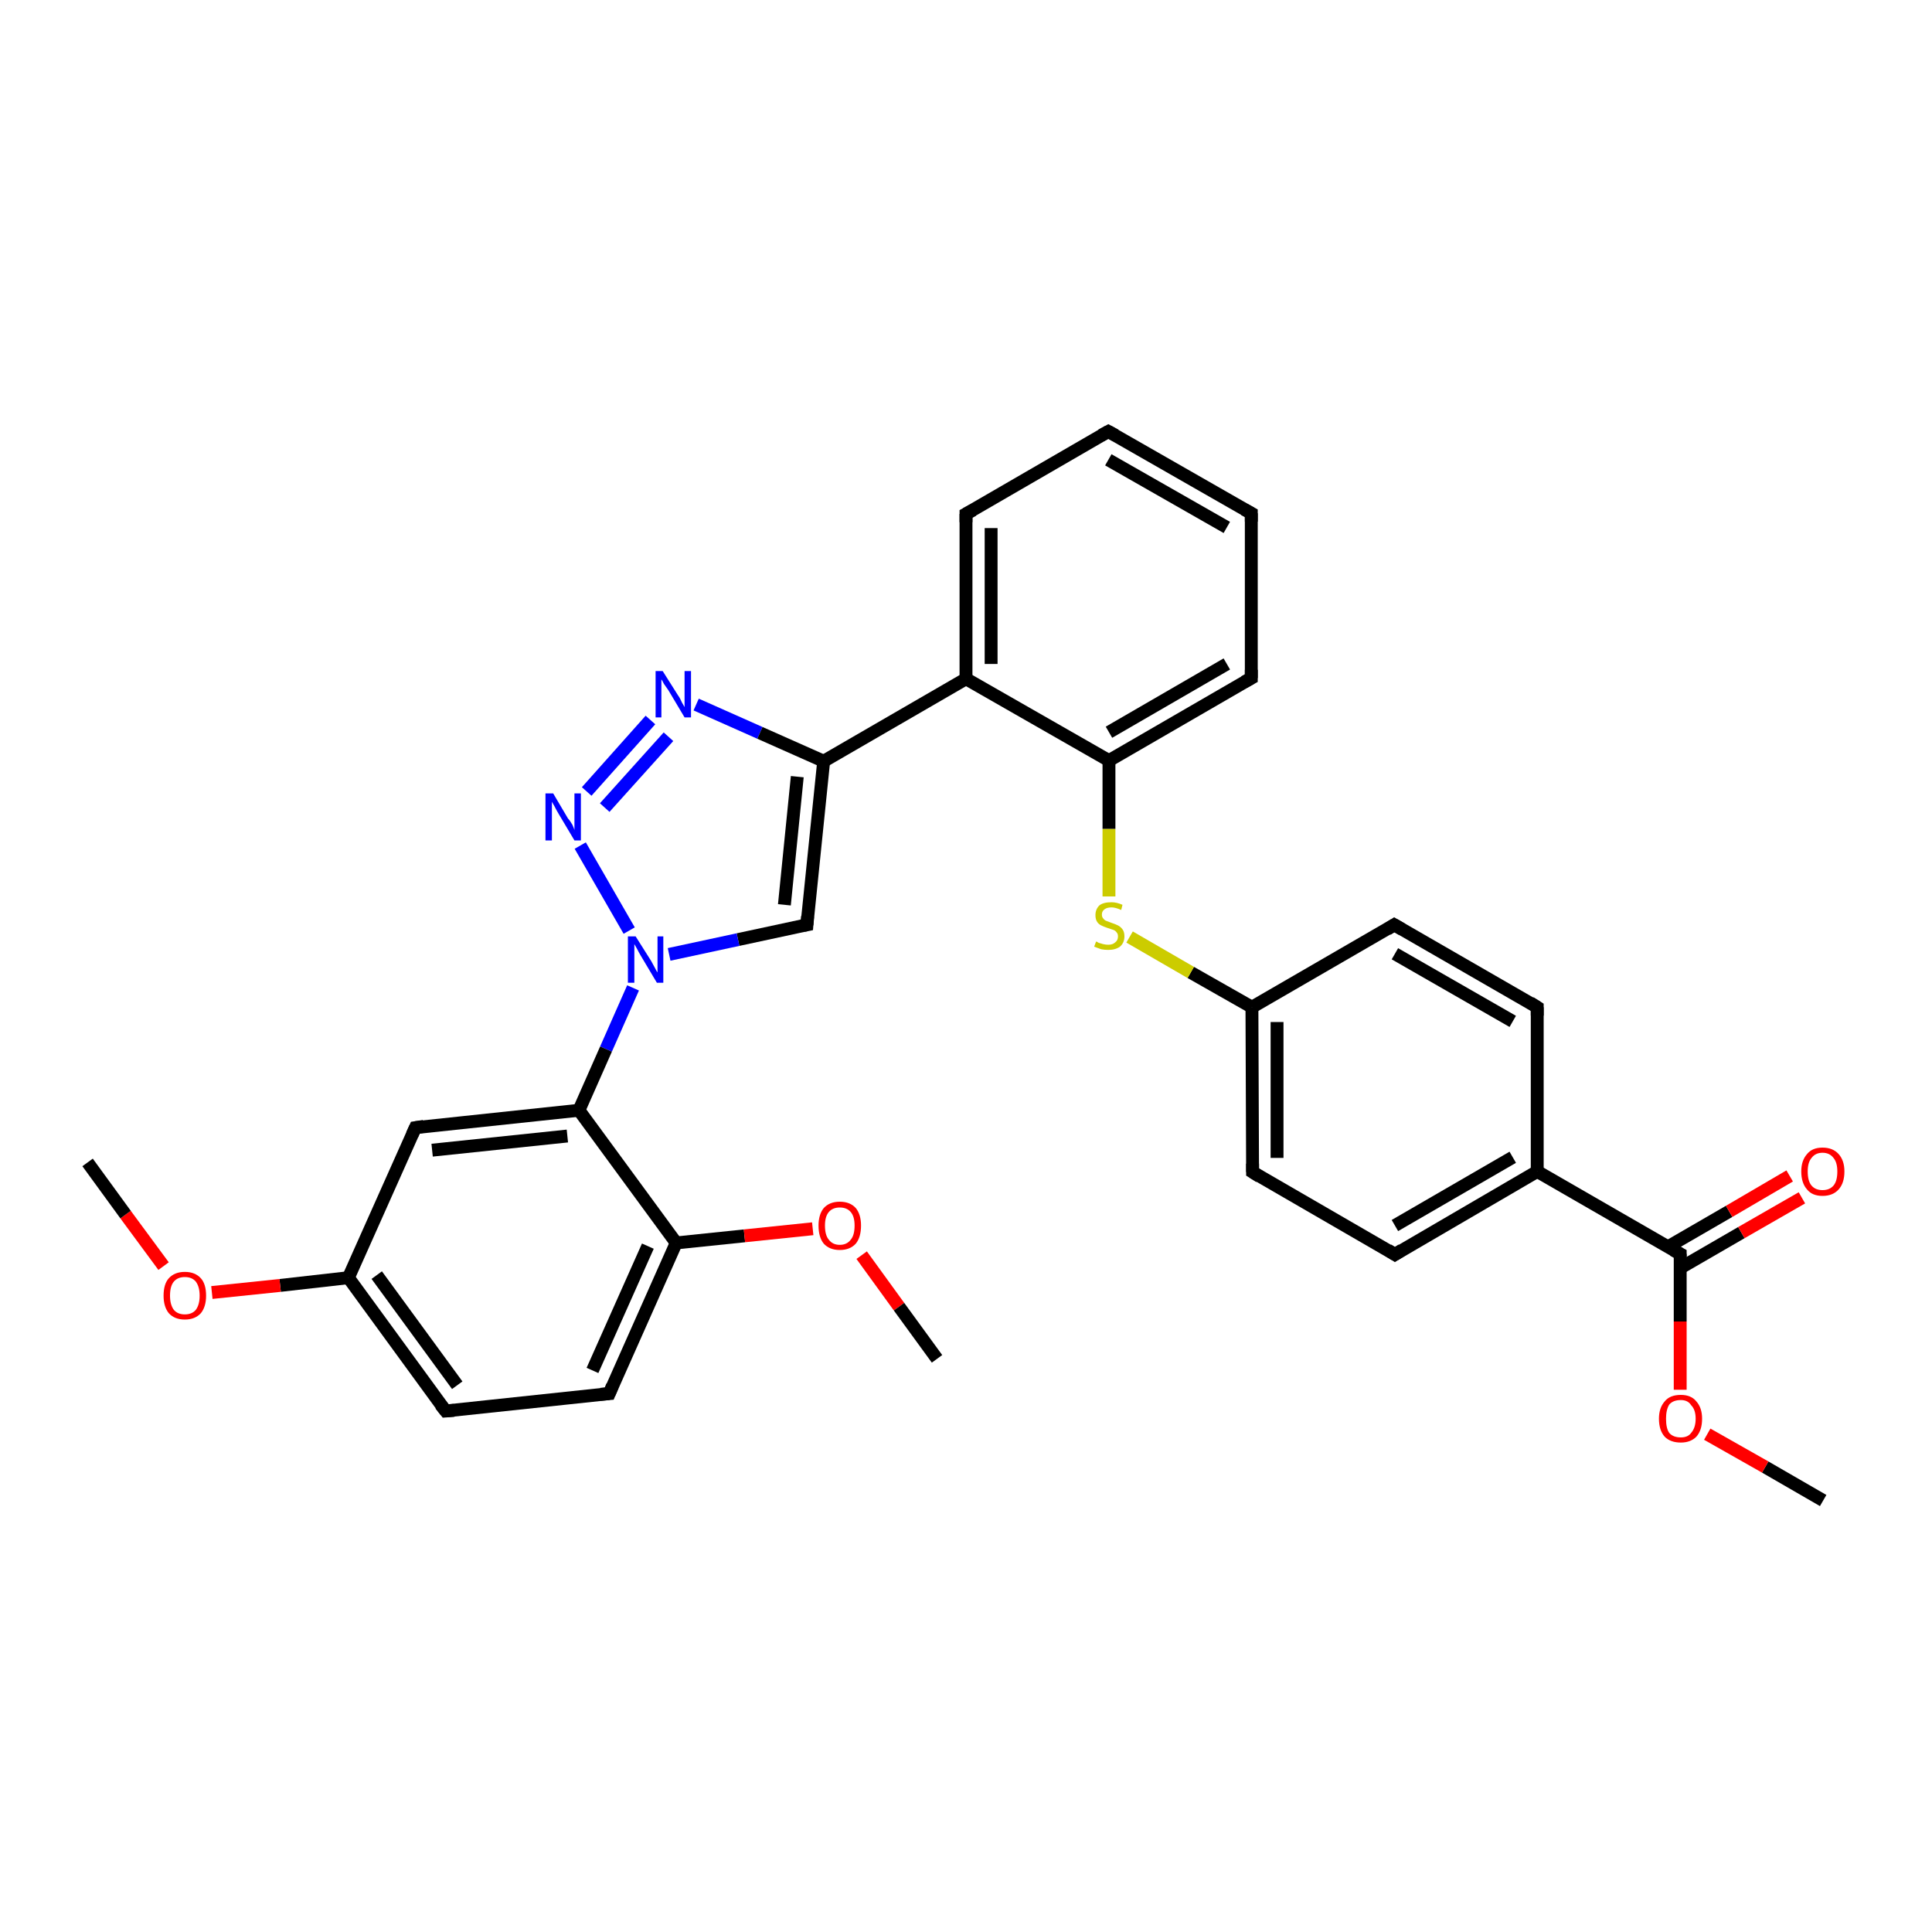<?xml version='1.0' encoding='iso-8859-1'?>
<svg version='1.1' baseProfile='full'
              xmlns='http://www.w3.org/2000/svg'
                      xmlns:rdkit='http://www.rdkit.org/xml'
                      xmlns:xlink='http://www.w3.org/1999/xlink'
                  xml:space='preserve'
width='300px' height='300px' viewBox='0 0 300 300'>
<!-- END OF HEADER -->
<rect style='opacity:1.0;fill:#FFFFFF;stroke:none' width='300.0' height='300.0' x='0.0' y='0.0'> </rect>
<path class='bond-0 atom-0 atom-1' d='M 283.1,233.0 L 274.1,227.8' style='fill:none;fill-rule:evenodd;stroke:#000000;stroke-width:2.0px;stroke-linecap:butt;stroke-linejoin:miter;stroke-opacity:1' />
<path class='bond-0 atom-0 atom-1' d='M 274.1,227.8 L 265.1,222.7' style='fill:none;fill-rule:evenodd;stroke:#FF0000;stroke-width:2.0px;stroke-linecap:butt;stroke-linejoin:miter;stroke-opacity:1' />
<path class='bond-1 atom-1 atom-2' d='M 260.9,215.8 L 260.9,205.2' style='fill:none;fill-rule:evenodd;stroke:#FF0000;stroke-width:2.0px;stroke-linecap:butt;stroke-linejoin:miter;stroke-opacity:1' />
<path class='bond-1 atom-1 atom-2' d='M 260.9,205.2 L 260.9,194.7' style='fill:none;fill-rule:evenodd;stroke:#000000;stroke-width:2.0px;stroke-linecap:butt;stroke-linejoin:miter;stroke-opacity:1' />
<path class='bond-2 atom-2 atom-3' d='M 260.9,196.9 L 270.4,191.4' style='fill:none;fill-rule:evenodd;stroke:#000000;stroke-width:2.0px;stroke-linecap:butt;stroke-linejoin:miter;stroke-opacity:1' />
<path class='bond-2 atom-2 atom-3' d='M 270.4,191.4 L 279.8,186.0' style='fill:none;fill-rule:evenodd;stroke:#FF0000;stroke-width:2.0px;stroke-linecap:butt;stroke-linejoin:miter;stroke-opacity:1' />
<path class='bond-2 atom-2 atom-3' d='M 259.0,193.6 L 268.5,188.1' style='fill:none;fill-rule:evenodd;stroke:#000000;stroke-width:2.0px;stroke-linecap:butt;stroke-linejoin:miter;stroke-opacity:1' />
<path class='bond-2 atom-2 atom-3' d='M 268.5,188.1 L 277.9,182.6' style='fill:none;fill-rule:evenodd;stroke:#FF0000;stroke-width:2.0px;stroke-linecap:butt;stroke-linejoin:miter;stroke-opacity:1' />
<path class='bond-3 atom-2 atom-4' d='M 260.9,194.7 L 238.7,181.9' style='fill:none;fill-rule:evenodd;stroke:#000000;stroke-width:2.0px;stroke-linecap:butt;stroke-linejoin:miter;stroke-opacity:1' />
<path class='bond-4 atom-4 atom-5' d='M 238.7,181.9 L 216.6,194.8' style='fill:none;fill-rule:evenodd;stroke:#000000;stroke-width:2.0px;stroke-linecap:butt;stroke-linejoin:miter;stroke-opacity:1' />
<path class='bond-4 atom-4 atom-5' d='M 234.9,179.7 L 216.6,190.3' style='fill:none;fill-rule:evenodd;stroke:#000000;stroke-width:2.0px;stroke-linecap:butt;stroke-linejoin:miter;stroke-opacity:1' />
<path class='bond-5 atom-5 atom-6' d='M 216.6,194.8 L 194.5,182.0' style='fill:none;fill-rule:evenodd;stroke:#000000;stroke-width:2.0px;stroke-linecap:butt;stroke-linejoin:miter;stroke-opacity:1' />
<path class='bond-6 atom-6 atom-7' d='M 194.5,182.0 L 194.4,156.4' style='fill:none;fill-rule:evenodd;stroke:#000000;stroke-width:2.0px;stroke-linecap:butt;stroke-linejoin:miter;stroke-opacity:1' />
<path class='bond-6 atom-6 atom-7' d='M 198.3,179.8 L 198.3,158.7' style='fill:none;fill-rule:evenodd;stroke:#000000;stroke-width:2.0px;stroke-linecap:butt;stroke-linejoin:miter;stroke-opacity:1' />
<path class='bond-7 atom-7 atom-8' d='M 194.4,156.4 L 184.9,151.0' style='fill:none;fill-rule:evenodd;stroke:#000000;stroke-width:2.0px;stroke-linecap:butt;stroke-linejoin:miter;stroke-opacity:1' />
<path class='bond-7 atom-7 atom-8' d='M 184.9,151.0 L 175.4,145.5' style='fill:none;fill-rule:evenodd;stroke:#CCCC00;stroke-width:2.0px;stroke-linecap:butt;stroke-linejoin:miter;stroke-opacity:1' />
<path class='bond-8 atom-8 atom-9' d='M 172.2,139.2 L 172.2,128.7' style='fill:none;fill-rule:evenodd;stroke:#CCCC00;stroke-width:2.0px;stroke-linecap:butt;stroke-linejoin:miter;stroke-opacity:1' />
<path class='bond-8 atom-8 atom-9' d='M 172.2,128.7 L 172.2,118.1' style='fill:none;fill-rule:evenodd;stroke:#000000;stroke-width:2.0px;stroke-linecap:butt;stroke-linejoin:miter;stroke-opacity:1' />
<path class='bond-9 atom-9 atom-10' d='M 172.2,118.1 L 194.3,105.3' style='fill:none;fill-rule:evenodd;stroke:#000000;stroke-width:2.0px;stroke-linecap:butt;stroke-linejoin:miter;stroke-opacity:1' />
<path class='bond-9 atom-9 atom-10' d='M 172.2,113.7 L 190.5,103.1' style='fill:none;fill-rule:evenodd;stroke:#000000;stroke-width:2.0px;stroke-linecap:butt;stroke-linejoin:miter;stroke-opacity:1' />
<path class='bond-10 atom-10 atom-11' d='M 194.3,105.3 L 194.3,79.7' style='fill:none;fill-rule:evenodd;stroke:#000000;stroke-width:2.0px;stroke-linecap:butt;stroke-linejoin:miter;stroke-opacity:1' />
<path class='bond-11 atom-11 atom-12' d='M 194.3,79.7 L 172.1,67.0' style='fill:none;fill-rule:evenodd;stroke:#000000;stroke-width:2.0px;stroke-linecap:butt;stroke-linejoin:miter;stroke-opacity:1' />
<path class='bond-11 atom-11 atom-12' d='M 190.5,81.9 L 172.1,71.4' style='fill:none;fill-rule:evenodd;stroke:#000000;stroke-width:2.0px;stroke-linecap:butt;stroke-linejoin:miter;stroke-opacity:1' />
<path class='bond-12 atom-12 atom-13' d='M 172.1,67.0 L 150.0,79.8' style='fill:none;fill-rule:evenodd;stroke:#000000;stroke-width:2.0px;stroke-linecap:butt;stroke-linejoin:miter;stroke-opacity:1' />
<path class='bond-13 atom-13 atom-14' d='M 150.0,79.8 L 150.0,105.4' style='fill:none;fill-rule:evenodd;stroke:#000000;stroke-width:2.0px;stroke-linecap:butt;stroke-linejoin:miter;stroke-opacity:1' />
<path class='bond-13 atom-13 atom-14' d='M 153.9,82.0 L 153.9,103.1' style='fill:none;fill-rule:evenodd;stroke:#000000;stroke-width:2.0px;stroke-linecap:butt;stroke-linejoin:miter;stroke-opacity:1' />
<path class='bond-14 atom-14 atom-15' d='M 150.0,105.4 L 127.9,118.2' style='fill:none;fill-rule:evenodd;stroke:#000000;stroke-width:2.0px;stroke-linecap:butt;stroke-linejoin:miter;stroke-opacity:1' />
<path class='bond-15 atom-15 atom-16' d='M 127.9,118.2 L 125.3,143.6' style='fill:none;fill-rule:evenodd;stroke:#000000;stroke-width:2.0px;stroke-linecap:butt;stroke-linejoin:miter;stroke-opacity:1' />
<path class='bond-15 atom-15 atom-16' d='M 123.8,120.6 L 121.8,140.5' style='fill:none;fill-rule:evenodd;stroke:#000000;stroke-width:2.0px;stroke-linecap:butt;stroke-linejoin:miter;stroke-opacity:1' />
<path class='bond-16 atom-16 atom-17' d='M 125.3,143.6 L 114.6,145.9' style='fill:none;fill-rule:evenodd;stroke:#000000;stroke-width:2.0px;stroke-linecap:butt;stroke-linejoin:miter;stroke-opacity:1' />
<path class='bond-16 atom-16 atom-17' d='M 114.6,145.9 L 103.9,148.2' style='fill:none;fill-rule:evenodd;stroke:#0000FF;stroke-width:2.0px;stroke-linecap:butt;stroke-linejoin:miter;stroke-opacity:1' />
<path class='bond-17 atom-17 atom-18' d='M 97.7,144.5 L 90.1,131.3' style='fill:none;fill-rule:evenodd;stroke:#0000FF;stroke-width:2.0px;stroke-linecap:butt;stroke-linejoin:miter;stroke-opacity:1' />
<path class='bond-18 atom-18 atom-19' d='M 91.1,122.9 L 101.0,111.8' style='fill:none;fill-rule:evenodd;stroke:#0000FF;stroke-width:2.0px;stroke-linecap:butt;stroke-linejoin:miter;stroke-opacity:1' />
<path class='bond-18 atom-18 atom-19' d='M 93.9,125.4 L 103.8,114.4' style='fill:none;fill-rule:evenodd;stroke:#0000FF;stroke-width:2.0px;stroke-linecap:butt;stroke-linejoin:miter;stroke-opacity:1' />
<path class='bond-19 atom-17 atom-20' d='M 98.3,153.4 L 94.1,162.9' style='fill:none;fill-rule:evenodd;stroke:#0000FF;stroke-width:2.0px;stroke-linecap:butt;stroke-linejoin:miter;stroke-opacity:1' />
<path class='bond-19 atom-17 atom-20' d='M 94.1,162.9 L 89.9,172.4' style='fill:none;fill-rule:evenodd;stroke:#000000;stroke-width:2.0px;stroke-linecap:butt;stroke-linejoin:miter;stroke-opacity:1' />
<path class='bond-20 atom-20 atom-21' d='M 89.9,172.4 L 64.5,175.1' style='fill:none;fill-rule:evenodd;stroke:#000000;stroke-width:2.0px;stroke-linecap:butt;stroke-linejoin:miter;stroke-opacity:1' />
<path class='bond-20 atom-20 atom-21' d='M 88.1,176.4 L 67.1,178.6' style='fill:none;fill-rule:evenodd;stroke:#000000;stroke-width:2.0px;stroke-linecap:butt;stroke-linejoin:miter;stroke-opacity:1' />
<path class='bond-21 atom-21 atom-22' d='M 64.5,175.1 L 54.1,198.4' style='fill:none;fill-rule:evenodd;stroke:#000000;stroke-width:2.0px;stroke-linecap:butt;stroke-linejoin:miter;stroke-opacity:1' />
<path class='bond-22 atom-22 atom-23' d='M 54.1,198.4 L 43.5,199.6' style='fill:none;fill-rule:evenodd;stroke:#000000;stroke-width:2.0px;stroke-linecap:butt;stroke-linejoin:miter;stroke-opacity:1' />
<path class='bond-22 atom-22 atom-23' d='M 43.5,199.6 L 32.9,200.7' style='fill:none;fill-rule:evenodd;stroke:#FF0000;stroke-width:2.0px;stroke-linecap:butt;stroke-linejoin:miter;stroke-opacity:1' />
<path class='bond-23 atom-23 atom-24' d='M 25.4,196.6 L 19.5,188.6' style='fill:none;fill-rule:evenodd;stroke:#FF0000;stroke-width:2.0px;stroke-linecap:butt;stroke-linejoin:miter;stroke-opacity:1' />
<path class='bond-23 atom-23 atom-24' d='M 19.5,188.6 L 13.6,180.5' style='fill:none;fill-rule:evenodd;stroke:#000000;stroke-width:2.0px;stroke-linecap:butt;stroke-linejoin:miter;stroke-opacity:1' />
<path class='bond-24 atom-22 atom-25' d='M 54.1,198.4 L 69.2,219.1' style='fill:none;fill-rule:evenodd;stroke:#000000;stroke-width:2.0px;stroke-linecap:butt;stroke-linejoin:miter;stroke-opacity:1' />
<path class='bond-24 atom-22 atom-25' d='M 58.5,198.0 L 71.0,215.1' style='fill:none;fill-rule:evenodd;stroke:#000000;stroke-width:2.0px;stroke-linecap:butt;stroke-linejoin:miter;stroke-opacity:1' />
<path class='bond-25 atom-25 atom-26' d='M 69.2,219.1 L 94.6,216.4' style='fill:none;fill-rule:evenodd;stroke:#000000;stroke-width:2.0px;stroke-linecap:butt;stroke-linejoin:miter;stroke-opacity:1' />
<path class='bond-26 atom-26 atom-27' d='M 94.6,216.4 L 105.0,193.0' style='fill:none;fill-rule:evenodd;stroke:#000000;stroke-width:2.0px;stroke-linecap:butt;stroke-linejoin:miter;stroke-opacity:1' />
<path class='bond-26 atom-26 atom-27' d='M 92.0,212.8 L 100.6,193.5' style='fill:none;fill-rule:evenodd;stroke:#000000;stroke-width:2.0px;stroke-linecap:butt;stroke-linejoin:miter;stroke-opacity:1' />
<path class='bond-27 atom-27 atom-28' d='M 105.0,193.0 L 115.6,191.9' style='fill:none;fill-rule:evenodd;stroke:#000000;stroke-width:2.0px;stroke-linecap:butt;stroke-linejoin:miter;stroke-opacity:1' />
<path class='bond-27 atom-27 atom-28' d='M 115.6,191.9 L 126.2,190.8' style='fill:none;fill-rule:evenodd;stroke:#FF0000;stroke-width:2.0px;stroke-linecap:butt;stroke-linejoin:miter;stroke-opacity:1' />
<path class='bond-28 atom-28 atom-29' d='M 133.8,194.9 L 139.6,202.9' style='fill:none;fill-rule:evenodd;stroke:#FF0000;stroke-width:2.0px;stroke-linecap:butt;stroke-linejoin:miter;stroke-opacity:1' />
<path class='bond-28 atom-28 atom-29' d='M 139.6,202.9 L 145.5,211.0' style='fill:none;fill-rule:evenodd;stroke:#000000;stroke-width:2.0px;stroke-linecap:butt;stroke-linejoin:miter;stroke-opacity:1' />
<path class='bond-29 atom-7 atom-30' d='M 194.4,156.4 L 216.5,143.6' style='fill:none;fill-rule:evenodd;stroke:#000000;stroke-width:2.0px;stroke-linecap:butt;stroke-linejoin:miter;stroke-opacity:1' />
<path class='bond-30 atom-30 atom-31' d='M 216.5,143.6 L 238.7,156.4' style='fill:none;fill-rule:evenodd;stroke:#000000;stroke-width:2.0px;stroke-linecap:butt;stroke-linejoin:miter;stroke-opacity:1' />
<path class='bond-30 atom-30 atom-31' d='M 216.6,148.1 L 234.9,158.6' style='fill:none;fill-rule:evenodd;stroke:#000000;stroke-width:2.0px;stroke-linecap:butt;stroke-linejoin:miter;stroke-opacity:1' />
<path class='bond-31 atom-31 atom-4' d='M 238.7,156.4 L 238.7,181.9' style='fill:none;fill-rule:evenodd;stroke:#000000;stroke-width:2.0px;stroke-linecap:butt;stroke-linejoin:miter;stroke-opacity:1' />
<path class='bond-32 atom-14 atom-9' d='M 150.0,105.4 L 172.2,118.1' style='fill:none;fill-rule:evenodd;stroke:#000000;stroke-width:2.0px;stroke-linecap:butt;stroke-linejoin:miter;stroke-opacity:1' />
<path class='bond-33 atom-19 atom-15' d='M 108.1,109.4 L 118.0,113.8' style='fill:none;fill-rule:evenodd;stroke:#0000FF;stroke-width:2.0px;stroke-linecap:butt;stroke-linejoin:miter;stroke-opacity:1' />
<path class='bond-33 atom-19 atom-15' d='M 118.0,113.8 L 127.9,118.2' style='fill:none;fill-rule:evenodd;stroke:#000000;stroke-width:2.0px;stroke-linecap:butt;stroke-linejoin:miter;stroke-opacity:1' />
<path class='bond-34 atom-27 atom-20' d='M 105.0,193.0 L 89.9,172.4' style='fill:none;fill-rule:evenodd;stroke:#000000;stroke-width:2.0px;stroke-linecap:butt;stroke-linejoin:miter;stroke-opacity:1' />
<path d='M 260.9,195.2 L 260.9,194.7 L 259.8,194.1' style='fill:none;stroke:#000000;stroke-width:2.0px;stroke-linecap:butt;stroke-linejoin:miter;stroke-opacity:1;' />
<path d='M 217.7,194.1 L 216.6,194.8 L 215.5,194.1' style='fill:none;stroke:#000000;stroke-width:2.0px;stroke-linecap:butt;stroke-linejoin:miter;stroke-opacity:1;' />
<path d='M 195.6,182.7 L 194.5,182.0 L 194.5,180.7' style='fill:none;stroke:#000000;stroke-width:2.0px;stroke-linecap:butt;stroke-linejoin:miter;stroke-opacity:1;' />
<path d='M 193.2,105.9 L 194.3,105.3 L 194.3,104.0' style='fill:none;stroke:#000000;stroke-width:2.0px;stroke-linecap:butt;stroke-linejoin:miter;stroke-opacity:1;' />
<path d='M 194.3,81.0 L 194.3,79.7 L 193.2,79.1' style='fill:none;stroke:#000000;stroke-width:2.0px;stroke-linecap:butt;stroke-linejoin:miter;stroke-opacity:1;' />
<path d='M 173.2,67.6 L 172.1,67.0 L 171.0,67.6' style='fill:none;stroke:#000000;stroke-width:2.0px;stroke-linecap:butt;stroke-linejoin:miter;stroke-opacity:1;' />
<path d='M 151.1,79.2 L 150.0,79.8 L 150.0,81.1' style='fill:none;stroke:#000000;stroke-width:2.0px;stroke-linecap:butt;stroke-linejoin:miter;stroke-opacity:1;' />
<path d='M 125.4,142.3 L 125.3,143.6 L 124.8,143.7' style='fill:none;stroke:#000000;stroke-width:2.0px;stroke-linecap:butt;stroke-linejoin:miter;stroke-opacity:1;' />
<path d='M 65.8,174.9 L 64.5,175.1 L 64.0,176.2' style='fill:none;stroke:#000000;stroke-width:2.0px;stroke-linecap:butt;stroke-linejoin:miter;stroke-opacity:1;' />
<path d='M 68.4,218.1 L 69.2,219.1 L 70.5,219.0' style='fill:none;stroke:#000000;stroke-width:2.0px;stroke-linecap:butt;stroke-linejoin:miter;stroke-opacity:1;' />
<path d='M 93.3,216.5 L 94.6,216.4 L 95.1,215.2' style='fill:none;stroke:#000000;stroke-width:2.0px;stroke-linecap:butt;stroke-linejoin:miter;stroke-opacity:1;' />
<path d='M 215.4,144.3 L 216.5,143.6 L 217.7,144.3' style='fill:none;stroke:#000000;stroke-width:2.0px;stroke-linecap:butt;stroke-linejoin:miter;stroke-opacity:1;' />
<path d='M 237.6,155.7 L 238.7,156.4 L 238.7,157.7' style='fill:none;stroke:#000000;stroke-width:2.0px;stroke-linecap:butt;stroke-linejoin:miter;stroke-opacity:1;' />
<path class='atom-1' d='M 257.6 220.3
Q 257.6 218.6, 258.5 217.6
Q 259.3 216.6, 261.0 216.6
Q 262.6 216.6, 263.4 217.6
Q 264.3 218.6, 264.3 220.3
Q 264.3 222.1, 263.4 223.1
Q 262.5 224.0, 261.0 224.0
Q 259.4 224.0, 258.5 223.1
Q 257.6 222.1, 257.6 220.3
M 261.0 223.2
Q 262.1 223.2, 262.6 222.5
Q 263.3 221.7, 263.3 220.3
Q 263.3 218.9, 262.6 218.2
Q 262.1 217.4, 261.0 217.4
Q 259.8 217.4, 259.2 218.1
Q 258.7 218.9, 258.7 220.3
Q 258.7 221.8, 259.2 222.5
Q 259.8 223.2, 261.0 223.2
' fill='#FF0000'/>
<path class='atom-3' d='M 279.7 181.9
Q 279.7 180.2, 280.6 179.2
Q 281.4 178.2, 283.0 178.2
Q 284.6 178.2, 285.5 179.2
Q 286.4 180.2, 286.4 181.9
Q 286.4 183.7, 285.5 184.7
Q 284.6 185.7, 283.0 185.7
Q 281.4 185.7, 280.6 184.7
Q 279.7 183.7, 279.7 181.9
M 283.0 184.8
Q 284.1 184.8, 284.7 184.1
Q 285.3 183.4, 285.3 181.9
Q 285.3 180.5, 284.7 179.8
Q 284.1 179.0, 283.0 179.0
Q 281.9 179.0, 281.3 179.8
Q 280.7 180.5, 280.7 181.9
Q 280.7 183.4, 281.3 184.1
Q 281.9 184.8, 283.0 184.8
' fill='#FF0000'/>
<path class='atom-8' d='M 170.2 146.2
Q 170.3 146.2, 170.6 146.4
Q 171.0 146.5, 171.3 146.6
Q 171.7 146.7, 172.1 146.7
Q 172.8 146.7, 173.2 146.3
Q 173.6 146.0, 173.6 145.4
Q 173.6 145.0, 173.4 144.8
Q 173.2 144.5, 172.9 144.4
Q 172.6 144.3, 172.0 144.1
Q 171.4 143.9, 171.0 143.7
Q 170.6 143.5, 170.4 143.2
Q 170.1 142.8, 170.1 142.1
Q 170.1 141.2, 170.7 140.6
Q 171.3 140.1, 172.6 140.1
Q 173.4 140.1, 174.3 140.5
L 174.1 141.3
Q 173.2 140.9, 172.6 140.9
Q 171.9 140.9, 171.5 141.2
Q 171.1 141.5, 171.1 142.0
Q 171.1 142.4, 171.3 142.6
Q 171.5 142.9, 171.8 143.0
Q 172.1 143.1, 172.6 143.3
Q 173.2 143.5, 173.6 143.7
Q 174.0 143.9, 174.3 144.3
Q 174.6 144.7, 174.6 145.4
Q 174.6 146.4, 173.9 147.0
Q 173.2 147.5, 172.1 147.5
Q 171.5 147.5, 171.0 147.4
Q 170.5 147.2, 169.9 147.0
L 170.2 146.2
' fill='#CCCC00'/>
<path class='atom-17' d='M 98.7 145.4
L 101.1 149.2
Q 101.3 149.6, 101.7 150.3
Q 102.0 150.9, 102.1 151.0
L 102.1 145.4
L 103.0 145.4
L 103.0 152.6
L 102.0 152.6
L 99.5 148.4
Q 99.2 147.9, 98.9 147.3
Q 98.6 146.8, 98.5 146.6
L 98.5 152.6
L 97.5 152.6
L 97.5 145.4
L 98.7 145.4
' fill='#0000FF'/>
<path class='atom-18' d='M 85.9 123.2
L 88.2 127.1
Q 88.5 127.4, 88.9 128.1
Q 89.2 128.8, 89.2 128.9
L 89.2 123.2
L 90.2 123.2
L 90.2 130.5
L 89.2 130.5
L 86.7 126.3
Q 86.4 125.8, 86.1 125.2
Q 85.8 124.7, 85.7 124.5
L 85.7 130.5
L 84.7 130.5
L 84.7 123.2
L 85.9 123.2
' fill='#0000FF'/>
<path class='atom-19' d='M 102.9 104.2
L 105.3 108.0
Q 105.6 108.4, 105.9 109.1
Q 106.3 109.8, 106.3 109.8
L 106.3 104.2
L 107.3 104.2
L 107.3 111.4
L 106.3 111.4
L 103.8 107.2
Q 103.5 106.8, 103.1 106.2
Q 102.8 105.6, 102.7 105.5
L 102.7 111.4
L 101.8 111.4
L 101.8 104.2
L 102.9 104.2
' fill='#0000FF'/>
<path class='atom-23' d='M 25.4 201.2
Q 25.4 199.4, 26.2 198.5
Q 27.1 197.5, 28.7 197.5
Q 30.3 197.5, 31.2 198.5
Q 32.0 199.4, 32.0 201.2
Q 32.0 202.9, 31.2 203.9
Q 30.3 204.9, 28.7 204.9
Q 27.1 204.9, 26.2 203.9
Q 25.4 202.9, 25.4 201.2
M 28.7 204.1
Q 29.8 204.1, 30.4 203.4
Q 31.0 202.6, 31.0 201.2
Q 31.0 199.8, 30.4 199.0
Q 29.8 198.3, 28.7 198.3
Q 27.6 198.3, 27.0 199.0
Q 26.4 199.7, 26.4 201.2
Q 26.4 202.6, 27.0 203.4
Q 27.6 204.1, 28.7 204.1
' fill='#FF0000'/>
<path class='atom-28' d='M 127.1 190.3
Q 127.1 188.6, 127.9 187.6
Q 128.8 186.6, 130.4 186.6
Q 132.0 186.6, 132.9 187.6
Q 133.7 188.6, 133.7 190.3
Q 133.7 192.1, 132.9 193.1
Q 132.0 194.1, 130.4 194.1
Q 128.8 194.1, 127.9 193.1
Q 127.1 192.1, 127.1 190.3
M 130.4 193.3
Q 131.5 193.3, 132.1 192.5
Q 132.7 191.8, 132.7 190.3
Q 132.7 188.9, 132.1 188.2
Q 131.5 187.5, 130.4 187.5
Q 129.3 187.5, 128.7 188.2
Q 128.1 188.9, 128.1 190.3
Q 128.1 191.8, 128.7 192.5
Q 129.3 193.3, 130.4 193.3
' fill='#FF0000'/>
</svg>
